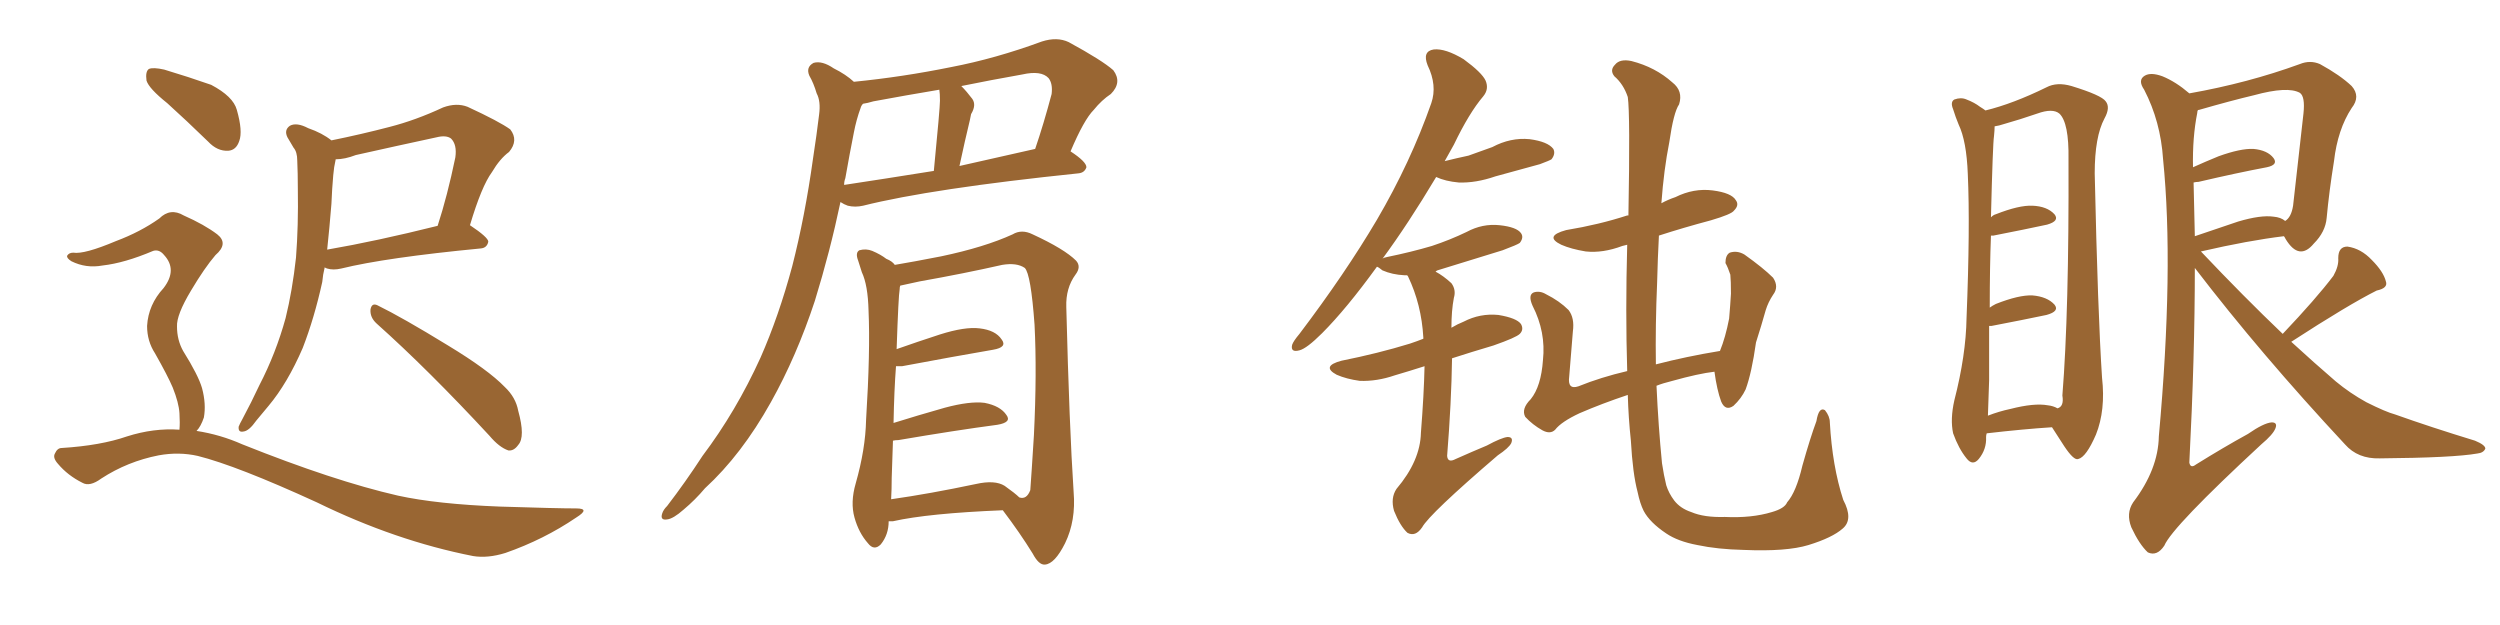 <svg xmlns="http://www.w3.org/2000/svg" xmlns:xlink="http://www.w3.org/1999/xlink" width="600" height="150"><path fill="#996633" padding="10" d="M77.93 64.16L77.93 64.16Q77.49 65.92 77.34 67.68L77.34 67.68Q75.44 76.32 72.66 83.50L72.66 83.50Q68.99 91.99 64.45 97.41L64.45 97.41Q62.99 99.17 61.52 100.93L61.52 100.93Q59.77 103.42 58.45 103.56L58.45 103.56Q57.13 103.86 57.28 102.39L57.28 102.39Q57.57 101.66 58.15 100.63L58.15 100.63Q60.35 96.53 62.26 92.43L62.26 92.43Q66.21 84.81 68.55 76.32L68.55 76.32Q70.17 69.73 71.04 61.82L71.04 61.82Q71.63 54.20 71.48 45.26L71.48 45.26Q71.48 41.60 71.34 38.53L71.34 38.53Q71.34 36.47 70.46 35.45L70.46 35.45Q69.58 33.98 68.99 32.96L68.99 32.96Q68.12 31.20 69.58 30.18L69.58 30.18Q71.19 29.30 73.97 30.76L73.97 30.76Q77.34 31.93 79.54 33.69L79.54 33.69Q86.72 32.23 93.46 30.47L93.46 30.47Q99.76 28.86 106.35 25.78L106.35 25.78Q109.57 24.61 112.21 25.63L112.21 25.63Q119.82 29.15 122.46 31.05L122.46 31.05Q124.51 33.69 122.17 36.47L122.17 36.47Q119.97 38.09 118.07 41.31L118.07 41.31Q115.58 44.68 112.79 54.05L112.79 54.05Q117.19 56.98 117.19 58.01L117.19 58.01Q116.89 59.47 115.43 59.62L115.43 59.62Q92.58 61.82 81.88 64.45L81.88 64.45Q79.98 64.89 78.52 64.45L78.52 64.45Q78.08 64.31 77.93 64.16ZM78.52 59.91L78.52 59.91Q90.38 57.86 105.03 54.20L105.03 54.20Q107.37 47.02 109.28 37.79L109.28 37.79Q109.72 34.72 108.25 33.25L108.25 33.25Q107.08 32.37 104.74 32.96L104.74 32.96Q95.21 35.01 85.40 37.21L85.40 37.21Q82.76 38.23 80.57 38.23L80.57 38.23Q80.13 40.14 79.98 42.04L79.98 42.04Q79.69 45.26 79.54 48.93L79.54 48.93Q79.10 54.49 78.52 59.91ZM90.38 77.64L90.38 77.64Q88.77 76.17 88.92 74.27L88.92 74.27Q89.21 72.66 90.53 73.24L90.53 73.24Q96.53 76.17 107.52 82.91L107.52 82.91Q117.19 88.77 121.14 92.87L121.14 92.87Q123.78 95.36 124.37 98.58L124.37 98.58Q126.12 104.88 124.37 106.79L124.37 106.79Q123.34 108.25 122.02 108.11L122.02 108.11Q119.82 107.37 117.48 104.59L117.48 104.59Q102.83 88.77 90.38 77.64ZM40.14 24.76L40.14 24.76Q35.74 21.24 35.16 19.34L35.16 19.34Q34.86 17.14 35.74 16.55L35.74 16.55Q36.77 16.11 39.40 16.70L39.40 16.70Q45.26 18.46 50.68 20.36L50.68 20.36Q55.96 23.14 56.84 26.37L56.84 26.37Q58.30 31.49 57.42 33.84L57.42 33.84Q56.69 36.04 54.79 36.18L54.79 36.18Q52.15 36.33 49.95 33.98L49.95 33.98Q44.68 28.86 40.14 24.76ZM43.07 103.13L43.07 103.13L43.07 103.13Q43.21 101.51 43.07 99.17L43.07 99.17Q42.92 96.68 41.46 93.02L41.46 93.02Q40.28 90.23 37.21 84.81L37.21 84.81Q35.30 81.88 35.30 78.22L35.30 78.22Q35.60 73.10 39.26 69.14L39.26 69.14Q42.63 64.75 39.40 61.23L39.40 61.23Q38.23 59.77 36.77 60.21L36.77 60.21Q29.88 63.13 24.61 63.72L24.61 63.72Q20.65 64.45 17.14 62.70L17.14 62.70Q15.97 61.96 16.11 61.38L16.11 61.38Q16.55 60.64 17.58 60.64L17.58 60.64Q20.21 61.08 27.83 57.86L27.83 57.86Q33.69 55.66 38.23 52.44L38.23 52.44Q40.87 49.80 44.09 51.71L44.09 51.71Q49.07 53.91 52.15 56.25L52.15 56.25Q54.93 58.45 51.71 61.23L51.71 61.23Q49.07 64.31 45.85 69.73L45.85 69.73Q42.33 75.59 42.48 78.37L42.48 78.37Q42.48 81.59 43.95 84.23L43.95 84.23Q47.61 90.09 48.49 93.16L48.49 93.16Q49.51 96.97 48.93 100.20L48.93 100.20Q48.19 102.39 47.17 103.42L47.17 103.42Q52.88 104.30 58.15 106.64L58.15 106.64Q80.13 115.43 95.51 118.95L95.51 118.95Q104.88 121.00 119.97 121.58L119.97 121.58Q133.74 122.02 138.28 122.02L138.28 122.02Q141.80 122.02 138.28 124.22L138.28 124.22Q130.52 129.49 121.29 132.71L121.29 132.71Q117.04 134.03 113.53 133.45L113.53 133.45Q94.92 129.79 76.03 120.56L76.03 120.56Q56.84 111.77 47.46 109.42L47.46 109.42Q42.92 108.40 38.09 109.28L38.09 109.28Q30.62 110.74 24.32 114.84L24.32 114.84Q21.53 116.89 19.78 115.87L19.78 115.87Q16.26 114.11 13.92 111.33L13.92 111.33Q12.60 109.86 13.18 108.84L13.18 108.84Q13.77 107.52 14.79 107.52L14.79 107.52Q24.17 106.93 30.47 104.74L30.47 104.74Q36.91 102.69 43.07 103.13ZM204.93 19.63L204.93 19.63Q216.65 18.46 228.22 16.11L228.22 16.11Q238.92 14.06 250.05 9.96L250.05 9.96Q253.71 8.79 256.49 10.11L256.49 10.11Q264.55 14.50 267.19 16.85L267.19 16.85Q269.38 19.78 266.60 22.56L266.60 22.56Q264.40 24.02 262.50 26.37L262.50 26.37Q260.16 28.71 256.93 36.33L256.93 36.33Q260.74 38.82 260.74 40.14L260.74 40.14Q260.30 41.46 258.84 41.60L258.84 41.60Q223.54 45.26 207.13 49.37L207.13 49.37Q205.22 49.80 203.47 49.37L203.47 49.37Q202.59 49.07 201.71 48.49L201.71 48.49Q199.22 60.35 195.56 72.22L195.56 72.22Q191.16 85.55 185.01 96.53L185.01 96.53Q177.98 109.13 169.19 117.19L169.19 117.19Q166.85 119.97 164.06 122.31L164.06 122.31Q161.57 124.51 160.11 124.66L160.11 124.66Q158.35 124.95 158.94 123.19L158.94 123.19Q159.23 122.31 160.11 121.44L160.11 121.44Q164.50 115.72 168.60 109.42L168.60 109.42Q176.66 98.73 182.52 85.84L182.52 85.84Q186.91 75.88 190.14 63.87L190.14 63.87Q193.21 51.86 195.12 38.09L195.12 38.09Q196.00 32.37 196.58 27.54L196.58 27.54Q197.02 24.32 196.00 22.41L196.00 22.41Q195.26 19.92 194.24 18.16L194.24 18.16Q193.36 16.11 195.26 15.09L195.26 15.09Q197.31 14.50 200.10 16.41L200.10 16.41Q203.03 17.87 204.93 19.63ZM202.88 42.77L202.88 42.77Q202.59 43.51 202.59 44.38L202.59 44.38Q212.26 42.92 224.12 41.02L224.12 41.02Q225.59 25.93 225.59 24.17L225.59 24.17Q225.59 22.41 225.44 21.53L225.44 21.53Q217.53 22.85 209.62 24.32L209.62 24.32Q208.15 24.76 207.13 24.90L207.13 24.90Q206.69 25.34 206.54 25.93L206.54 25.93Q205.52 28.71 204.93 31.79L204.93 31.79Q203.91 36.91 202.88 42.77ZM230.27 39.84L230.27 39.84Q238.77 37.94 248.44 35.74L248.44 35.74Q250.49 29.74 252.39 22.56L252.39 22.56Q252.69 20.07 251.66 18.75L251.66 18.75Q249.90 16.85 245.36 17.87L245.36 17.87Q237.89 19.19 230.71 20.65L230.71 20.65Q232.03 21.97 233.35 23.73L233.35 23.73Q234.38 25.20 233.06 27.39L233.06 27.39Q232.91 27.98 232.76 28.86L232.76 28.86Q231.59 33.69 230.27 39.84ZM213.28 125.10L213.28 125.10Q213.28 128.32 211.38 130.66L211.38 130.66Q209.77 132.28 208.30 130.37L208.30 130.37Q206.10 127.88 205.08 124.22L205.08 124.22Q204.05 120.56 205.37 116.02L205.37 116.02Q207.71 107.81 207.86 100.78L207.86 100.78Q208.89 84.23 208.45 74.56L208.45 74.56Q208.30 68.41 206.84 65.33L206.84 65.33Q206.40 64.01 205.96 62.55L205.96 62.55Q205.22 60.64 206.25 60.06L206.25 60.06Q207.86 59.62 209.33 60.21L209.33 60.21Q211.38 61.08 212.70 62.11L212.70 62.11Q214.16 62.70 214.75 63.57L214.75 63.57Q219.14 62.84 225.88 61.52L225.88 61.52Q236.28 59.33 243.02 56.25L243.02 56.25Q245.21 54.93 247.85 56.25L247.85 56.25Q255.47 59.77 258.25 62.55L258.25 62.55Q259.57 64.01 258.11 65.92L258.11 65.92Q255.76 69.14 255.91 73.68L255.91 73.68Q256.64 102.54 257.67 118.07L257.67 118.07Q258.25 124.95 255.62 130.37L255.62 130.37Q253.13 135.35 250.78 135.50L250.78 135.50Q249.32 135.64 247.85 132.86L247.85 132.86Q244.78 127.88 240.67 122.46L240.67 122.46Q222.80 123.19 214.31 125.10L214.31 125.10Q213.72 125.10 213.28 125.10ZM241.11 116.60L241.11 116.60L241.11 116.60Q243.60 118.36 244.63 119.38L244.63 119.38Q246.39 119.97 247.27 117.63L247.27 117.63Q247.56 113.82 248.14 104.44L248.14 104.44Q248.88 89.36 248.29 77.93L248.29 77.93Q247.41 65.77 245.95 64.31L245.95 64.31Q244.04 62.99 240.53 63.57L240.53 63.57Q231.45 65.63 220.75 67.53L220.75 67.53Q217.97 68.12 216.06 68.55L216.06 68.55Q215.92 68.85 215.92 69.43L215.92 69.43Q215.63 70.90 215.19 83.79L215.19 83.79Q220.17 82.03 225.59 80.27L225.59 80.27Q231.59 78.37 235.11 78.81L235.11 78.81Q238.92 79.25 240.38 81.45L240.38 81.45Q241.85 83.35 238.33 83.94L238.33 83.94Q228.96 85.55 216.50 87.89L216.50 87.89Q215.63 87.89 215.04 87.89L215.04 87.89Q214.60 93.60 214.45 101.51L214.45 101.51Q220.02 99.76 226.76 97.85L226.76 97.85Q232.76 96.24 236.28 96.68L236.28 96.68Q240.09 97.41 241.55 99.61L241.55 99.61Q242.87 101.37 239.36 101.95L239.36 101.95Q229.39 103.27 215.63 105.62L215.63 105.62Q214.89 105.62 214.31 105.76L214.31 105.76Q214.16 109.86 214.01 114.70L214.01 114.70Q214.01 117.48 213.87 119.82L213.87 119.82Q223.10 118.51 234.23 116.16L234.23 116.16Q238.77 115.14 241.11 116.60ZM341.89 87.89L341.89 87.89Q338.23 89.06 334.72 90.09L334.72 90.09Q330.47 91.55 326.37 91.41L326.37 91.41Q323.14 90.97 320.80 89.94L320.80 89.94Q316.99 87.89 321.97 86.57L321.97 86.57Q330.76 84.81 338.38 82.47L338.38 82.47Q340.14 81.88 341.60 81.30L341.60 81.30Q341.60 81.01 341.60 81.01L341.60 81.01Q341.16 73.10 337.94 66.36L337.94 66.36Q337.79 66.06 337.65 66.06L337.65 66.06Q337.21 66.06 337.06 66.06L337.06 66.06Q334.13 65.92 331.79 64.89L331.79 64.89Q330.91 64.16 330.47 64.01L330.47 64.01Q323.14 74.12 317.29 79.98L317.29 79.98Q313.62 83.64 311.87 84.08L311.87 84.08Q309.67 84.67 310.11 82.76L310.11 82.76Q310.40 81.88 311.87 80.13L311.87 80.13Q322.85 65.63 330.47 52.73L330.47 52.73Q338.53 38.96 343.51 24.76L343.51 24.76Q344.97 20.51 342.63 15.67L342.63 15.67Q341.31 12.30 344.09 11.87L344.09 11.87Q346.88 11.57 351.27 14.21L351.27 14.21Q355.66 17.43 356.54 19.34L356.54 19.34Q357.42 21.39 355.96 23.14L355.96 23.14Q352.59 27.10 348.93 34.72L348.93 34.72Q347.75 36.77 346.73 38.67L346.73 38.67Q349.66 37.94 352.44 37.35L352.44 37.35Q355.37 36.33 358.15 35.30L358.15 35.30Q362.55 32.96 367.09 33.40L367.09 33.40Q371.48 33.98 372.80 35.74L372.80 35.74Q373.39 36.91 372.36 38.23L372.36 38.23Q371.92 38.53 369.58 39.40L369.58 39.40Q364.16 40.87 358.89 42.33L358.89 42.33Q354.20 43.95 350.10 43.80L350.10 43.80Q346.88 43.51 344.68 42.48L344.68 42.48Q337.94 53.76 331.79 62.11L331.79 62.11Q332.08 61.82 332.96 61.67L332.96 61.67Q338.67 60.50 343.65 59.03L343.65 59.03Q348.05 57.57 352.00 55.66L352.00 55.66Q355.81 53.61 359.91 54.05L359.91 54.05Q364.01 54.49 365.04 55.96L365.04 55.96Q365.77 56.98 364.75 58.30L364.75 58.30Q364.16 58.74 360.64 60.06L360.64 60.06Q352.59 62.55 344.97 64.89L344.97 64.89Q344.68 65.04 344.53 65.19L344.53 65.19Q346.44 66.21 348.34 67.97L348.34 67.97Q349.51 69.58 348.93 71.48L348.93 71.48Q348.34 74.56 348.34 78.66L348.34 78.66Q349.80 77.78 351.27 77.20L351.27 77.20Q355.22 75.15 359.62 75.59L359.62 75.59Q364.01 76.32 365.04 77.78L365.04 77.78Q365.77 79.10 364.75 80.13L364.75 80.13Q363.87 81.01 358.45 82.91L358.45 82.91Q353.03 84.52 348.49 85.99L348.49 85.99Q348.34 96.53 347.31 109.42L347.31 109.42Q347.46 111.18 349.37 110.16L349.37 110.16Q353.32 108.40 356.84 106.93L356.84 106.93Q360.35 105.03 361.82 104.88L361.82 104.88Q363.28 104.88 362.70 106.35L362.70 106.35Q362.11 107.52 359.47 109.28L359.47 109.28Q343.07 123.34 341.31 126.56L341.31 126.56Q339.70 128.91 337.79 127.88L337.79 127.88Q336.04 126.27 334.57 122.61L334.57 122.61Q333.69 119.53 335.16 117.33L335.16 117.33Q340.87 110.60 341.02 103.86L341.02 103.86Q341.75 94.63 341.89 87.89ZM442.24 126.86L442.24 126.86L442.24 126.86Q439.75 129.05 434.03 130.81L434.03 130.81Q428.76 132.42 418.51 131.98L418.51 131.98Q412.21 131.84 407.37 130.81L407.37 130.81Q402.69 129.93 399.90 128.03L399.90 128.03Q395.95 125.39 394.48 122.61L394.48 122.61Q393.60 120.85 393.02 118.07L393.02 118.07Q391.85 113.67 391.41 105.76L391.41 105.76Q390.82 100.20 390.67 94.78L390.67 94.78Q384.52 96.83 379.10 99.17L379.10 99.17Q374.71 101.22 373.24 103.13L373.24 103.13Q372.07 104.30 370.17 103.27L370.17 103.27Q367.82 101.95 366.06 100.05L366.06 100.05Q365.04 98.14 367.38 95.80L367.38 95.80Q369.87 92.72 370.31 86.43L370.31 86.43Q371.04 79.69 367.82 73.39L367.82 73.39Q366.65 70.75 368.12 70.17L368.12 70.17Q369.58 69.73 371.04 70.61L371.04 70.61Q374.27 72.22 376.46 74.41L376.46 74.41Q377.93 76.32 377.49 79.54L377.49 79.54Q377.05 84.96 376.61 90.38L376.61 90.38Q376.17 93.60 378.81 92.72L378.81 92.72Q384.23 90.53 390.53 89.06L390.53 89.06Q390.09 74.71 390.53 58.74L390.53 58.74Q389.79 58.89 389.36 59.03L389.36 59.03Q384.67 60.79 380.57 60.35L380.57 60.35Q377.05 59.77 374.71 58.74L374.71 58.74Q370.46 56.69 375.88 55.22L375.88 55.22Q383.79 53.91 390.53 51.71L390.53 51.71Q390.67 51.71 390.82 51.71L390.82 51.71Q391.26 27.39 390.67 23.29L390.67 23.29Q389.65 20.21 387.45 18.31L387.45 18.31Q386.28 16.85 387.60 15.53L387.60 15.53Q388.77 14.06 391.55 14.65L391.55 14.65Q397.27 16.11 401.37 19.78L401.37 19.78Q404.00 21.83 402.98 25.05L402.98 25.05Q401.66 26.95 400.63 34.13L400.63 34.13Q399.32 40.72 398.73 48.78L398.73 48.78Q400.34 47.90 402.10 47.31L402.10 47.31Q406.49 45.12 411.04 45.70L411.04 45.70Q415.58 46.29 416.60 48.05L416.60 48.05Q417.48 49.22 416.16 50.54L416.16 50.54Q415.58 51.42 410.60 52.88L410.60 52.88Q404.00 54.64 398.14 56.54L398.14 56.54Q397.85 61.96 397.71 67.82L397.71 67.82Q397.27 78.08 397.41 87.45L397.41 87.45Q404.74 85.55 412.79 84.23L412.79 84.23Q414.11 81.01 414.99 76.46L414.99 76.46Q415.28 73.10 415.43 70.46L415.43 70.46Q415.43 67.38 415.28 65.92L415.28 65.92Q414.70 64.16 414.11 63.13L414.11 63.13Q414.11 61.23 415.14 60.64L415.14 60.64Q416.89 60.06 418.65 61.08L418.65 61.08Q423.19 64.31 425.54 66.65L425.54 66.65Q427.00 68.85 425.54 70.75L425.54 70.75Q424.37 72.51 423.78 74.41L423.78 74.41Q422.75 78.08 421.44 82.18L421.44 82.18Q420.41 89.50 418.95 93.46L418.95 93.46Q417.92 95.65 416.02 97.41L416.02 97.41Q414.11 98.73 413.09 96.39L413.09 96.39Q412.06 93.60 411.47 89.21L411.47 89.21Q407.67 89.65 401.37 91.41L401.37 91.41Q399.02 91.99 397.56 92.58L397.56 92.58Q398.00 102.25 398.88 111.18L398.88 111.18Q399.32 114.11 399.90 116.46L399.90 116.46Q400.49 118.36 401.81 120.12L401.81 120.12Q403.27 122.02 405.91 122.90L405.91 122.90Q408.98 124.22 413.96 124.07L413.96 124.07Q420.41 124.37 425.24 122.90L425.24 122.90Q428.32 122.02 428.91 120.56L428.91 120.56Q431.10 118.07 432.57 111.77L432.57 111.77Q434.47 105.03 435.94 101.07L435.94 101.07Q436.52 97.56 437.99 98.44L437.99 98.44Q439.16 99.90 439.16 101.37L439.16 101.37Q439.75 111.91 442.38 119.97L442.38 119.97Q444.87 124.66 442.24 126.86ZM476.81 104.00L476.81 104.00Q476.66 104.44 476.66 104.88L476.66 104.88Q476.81 107.81 474.90 110.16L474.90 110.16Q473.44 111.91 471.97 110.01L471.97 110.01Q470.07 107.67 468.75 104.00L468.75 104.00Q468.02 100.63 469.04 96.09L469.04 96.09Q471.83 85.25 471.97 76.32L471.97 76.32Q472.85 54.49 472.27 41.75L472.27 41.75Q471.97 33.84 470.07 29.88L470.07 29.88Q469.34 28.13 468.75 26.22L468.75 26.22Q468.02 24.46 469.04 23.88L469.04 23.88Q470.65 23.29 471.97 23.88L471.97 23.88Q473.88 24.61 475.20 25.63L475.20 25.63Q475.93 26.07 476.51 26.51L476.51 26.51Q483.11 24.90 491.16 20.95L491.16 20.95Q493.65 19.63 497.17 20.65L497.17 20.65Q504.35 22.85 505.37 24.32L505.37 24.32Q506.54 25.78 505.08 28.42L505.08 28.42Q502.73 32.81 502.73 41.60L502.73 41.60Q503.47 75.15 504.49 90.67L504.49 90.67Q505.37 98.44 503.03 104.30L503.03 104.30Q500.68 109.72 498.78 110.16L498.78 110.16Q497.75 110.60 495.41 107.08L495.41 107.08Q493.95 104.88 492.48 102.54L492.48 102.54Q485.60 102.98 476.81 104.00ZM491.46 97.27L491.46 97.27Q492.77 97.41 493.80 98.00L493.80 98.00Q495.41 97.56 494.97 94.92L494.97 94.92Q496.58 74.85 496.44 38.23L496.44 38.23Q496.58 29.44 494.24 27.25L494.24 27.25Q492.63 25.93 488.96 27.25L488.96 27.25Q484.72 28.71 481.05 29.74L481.05 29.74Q479.74 30.18 478.71 30.32L478.71 30.32Q478.71 31.20 478.56 32.67L478.56 32.67Q478.27 34.42 477.83 52.15L477.83 52.15Q478.42 51.56 479.00 51.42L479.00 51.42Q484.57 49.22 487.79 49.37L487.79 49.37Q491.31 49.51 493.07 51.42L493.07 51.42Q494.38 53.03 491.31 53.91L491.31 53.91Q485.89 55.08 478.42 56.54L478.42 56.54Q477.98 56.54 477.83 56.54L477.83 56.54Q477.54 64.01 477.54 73.83L477.54 73.83Q478.13 73.39 479.00 72.95L479.00 72.95Q484.57 70.75 487.79 70.90L487.79 70.90Q491.31 71.19 493.07 73.10L493.07 73.10Q494.38 74.71 491.16 75.59L491.16 75.59Q485.60 76.76 477.98 78.22L477.98 78.22Q477.54 78.22 477.39 78.22L477.39 78.22Q477.39 84.23 477.39 91.26L477.39 91.26Q477.25 96.09 477.10 99.76L477.10 99.76Q479.74 98.73 482.52 98.14L482.52 98.14Q488.23 96.68 491.46 97.27ZM547.85 80.13L547.85 80.13Q555.91 71.63 560.01 66.21L560.01 66.21Q561.33 63.87 561.18 61.96L561.18 61.96Q561.18 59.18 563.38 59.18L563.38 59.18Q566.60 59.62 569.24 62.40L569.24 62.40Q572.02 65.19 572.61 67.53L572.61 67.53Q573.19 69.14 570.41 69.73L570.41 69.73Q563.67 73.10 549.90 82.03L549.90 82.03Q555.32 87.01 560.60 91.55L560.60 91.55Q563.96 94.34 567.92 96.53L567.92 96.53Q572.61 98.88 574.80 99.46L574.80 99.46Q583.45 102.54 593.99 105.76L593.99 105.76Q596.48 106.79 596.48 107.67L596.48 107.67Q596.04 108.69 594.58 108.84L594.58 108.84Q588.87 109.86 571.14 110.01L571.14 110.01Q565.87 110.16 562.79 106.64L562.79 106.64Q542.58 84.96 526.76 64.31L526.76 64.31Q526.76 85.55 525.44 111.04L525.44 111.04Q525.73 112.50 527.05 111.47L527.05 111.47Q533.64 107.37 539.50 104.15L539.50 104.15Q543.31 101.51 545.21 101.37L545.21 101.37Q546.68 101.37 546.09 102.83L546.09 102.83Q545.51 104.30 542.72 106.64L542.72 106.64Q521.34 126.42 519.43 130.96L519.43 130.96Q517.68 133.59 515.48 132.57L515.48 132.57Q513.43 130.66 511.52 126.56L511.52 126.56Q510.21 123.19 511.96 120.56L511.96 120.56Q517.97 112.65 518.12 104.74L518.12 104.74Q521.78 64.31 519.14 38.23L519.14 38.23Q518.55 29.15 514.60 21.53L514.60 21.53Q512.99 19.19 514.75 18.16L514.75 18.16Q516.21 17.29 518.99 18.31L518.99 18.31Q522.22 19.63 525.44 22.41L525.44 22.41Q539.50 19.92 551.95 15.38L551.95 15.38Q554.44 14.36 556.79 15.38L556.79 15.38Q561.62 18.02 564.40 20.65L564.40 20.65Q566.60 23.14 564.40 25.93L564.40 25.93Q561.04 31.05 560.16 38.67L560.16 38.67Q558.98 46.00 558.40 52.29L558.40 52.29Q558.11 55.66 555.32 58.45L555.32 58.45Q551.81 62.70 548.58 57.42L548.58 57.42Q548.29 56.84 548.14 56.69L548.14 56.69Q539.65 57.71 528.22 60.35L528.22 60.35Q538.48 71.19 547.85 80.13ZM526.46 43.80L526.46 43.80L526.46 43.80Q526.61 49.95 526.76 56.69L526.76 56.69Q531.45 55.08 537.16 53.17L537.16 53.17Q542.58 51.56 545.65 52.00L545.65 52.00Q547.41 52.15 548.44 53.03L548.44 53.03Q549.90 52.15 550.34 49.37L550.34 49.37Q551.51 39.26 552.83 27.25L552.83 27.25Q553.27 23.14 551.95 22.27L551.95 22.27Q549.02 20.65 540.97 22.85L540.97 22.85Q535.40 24.17 527.78 26.37L527.78 26.37Q527.34 26.37 527.49 26.51L527.49 26.51Q527.34 26.66 527.34 27.10L527.34 27.10Q526.17 32.96 526.32 40.14L526.32 40.14Q529.25 38.82 532.47 37.50L532.47 37.50Q537.74 35.60 540.82 35.74L540.82 35.74Q544.19 36.04 545.65 37.94L545.65 37.94Q546.83 39.55 544.04 40.14L544.04 40.14Q537.01 41.46 527.64 43.65L527.64 43.65Q527.05 43.65 526.46 43.80Z"/></svg>